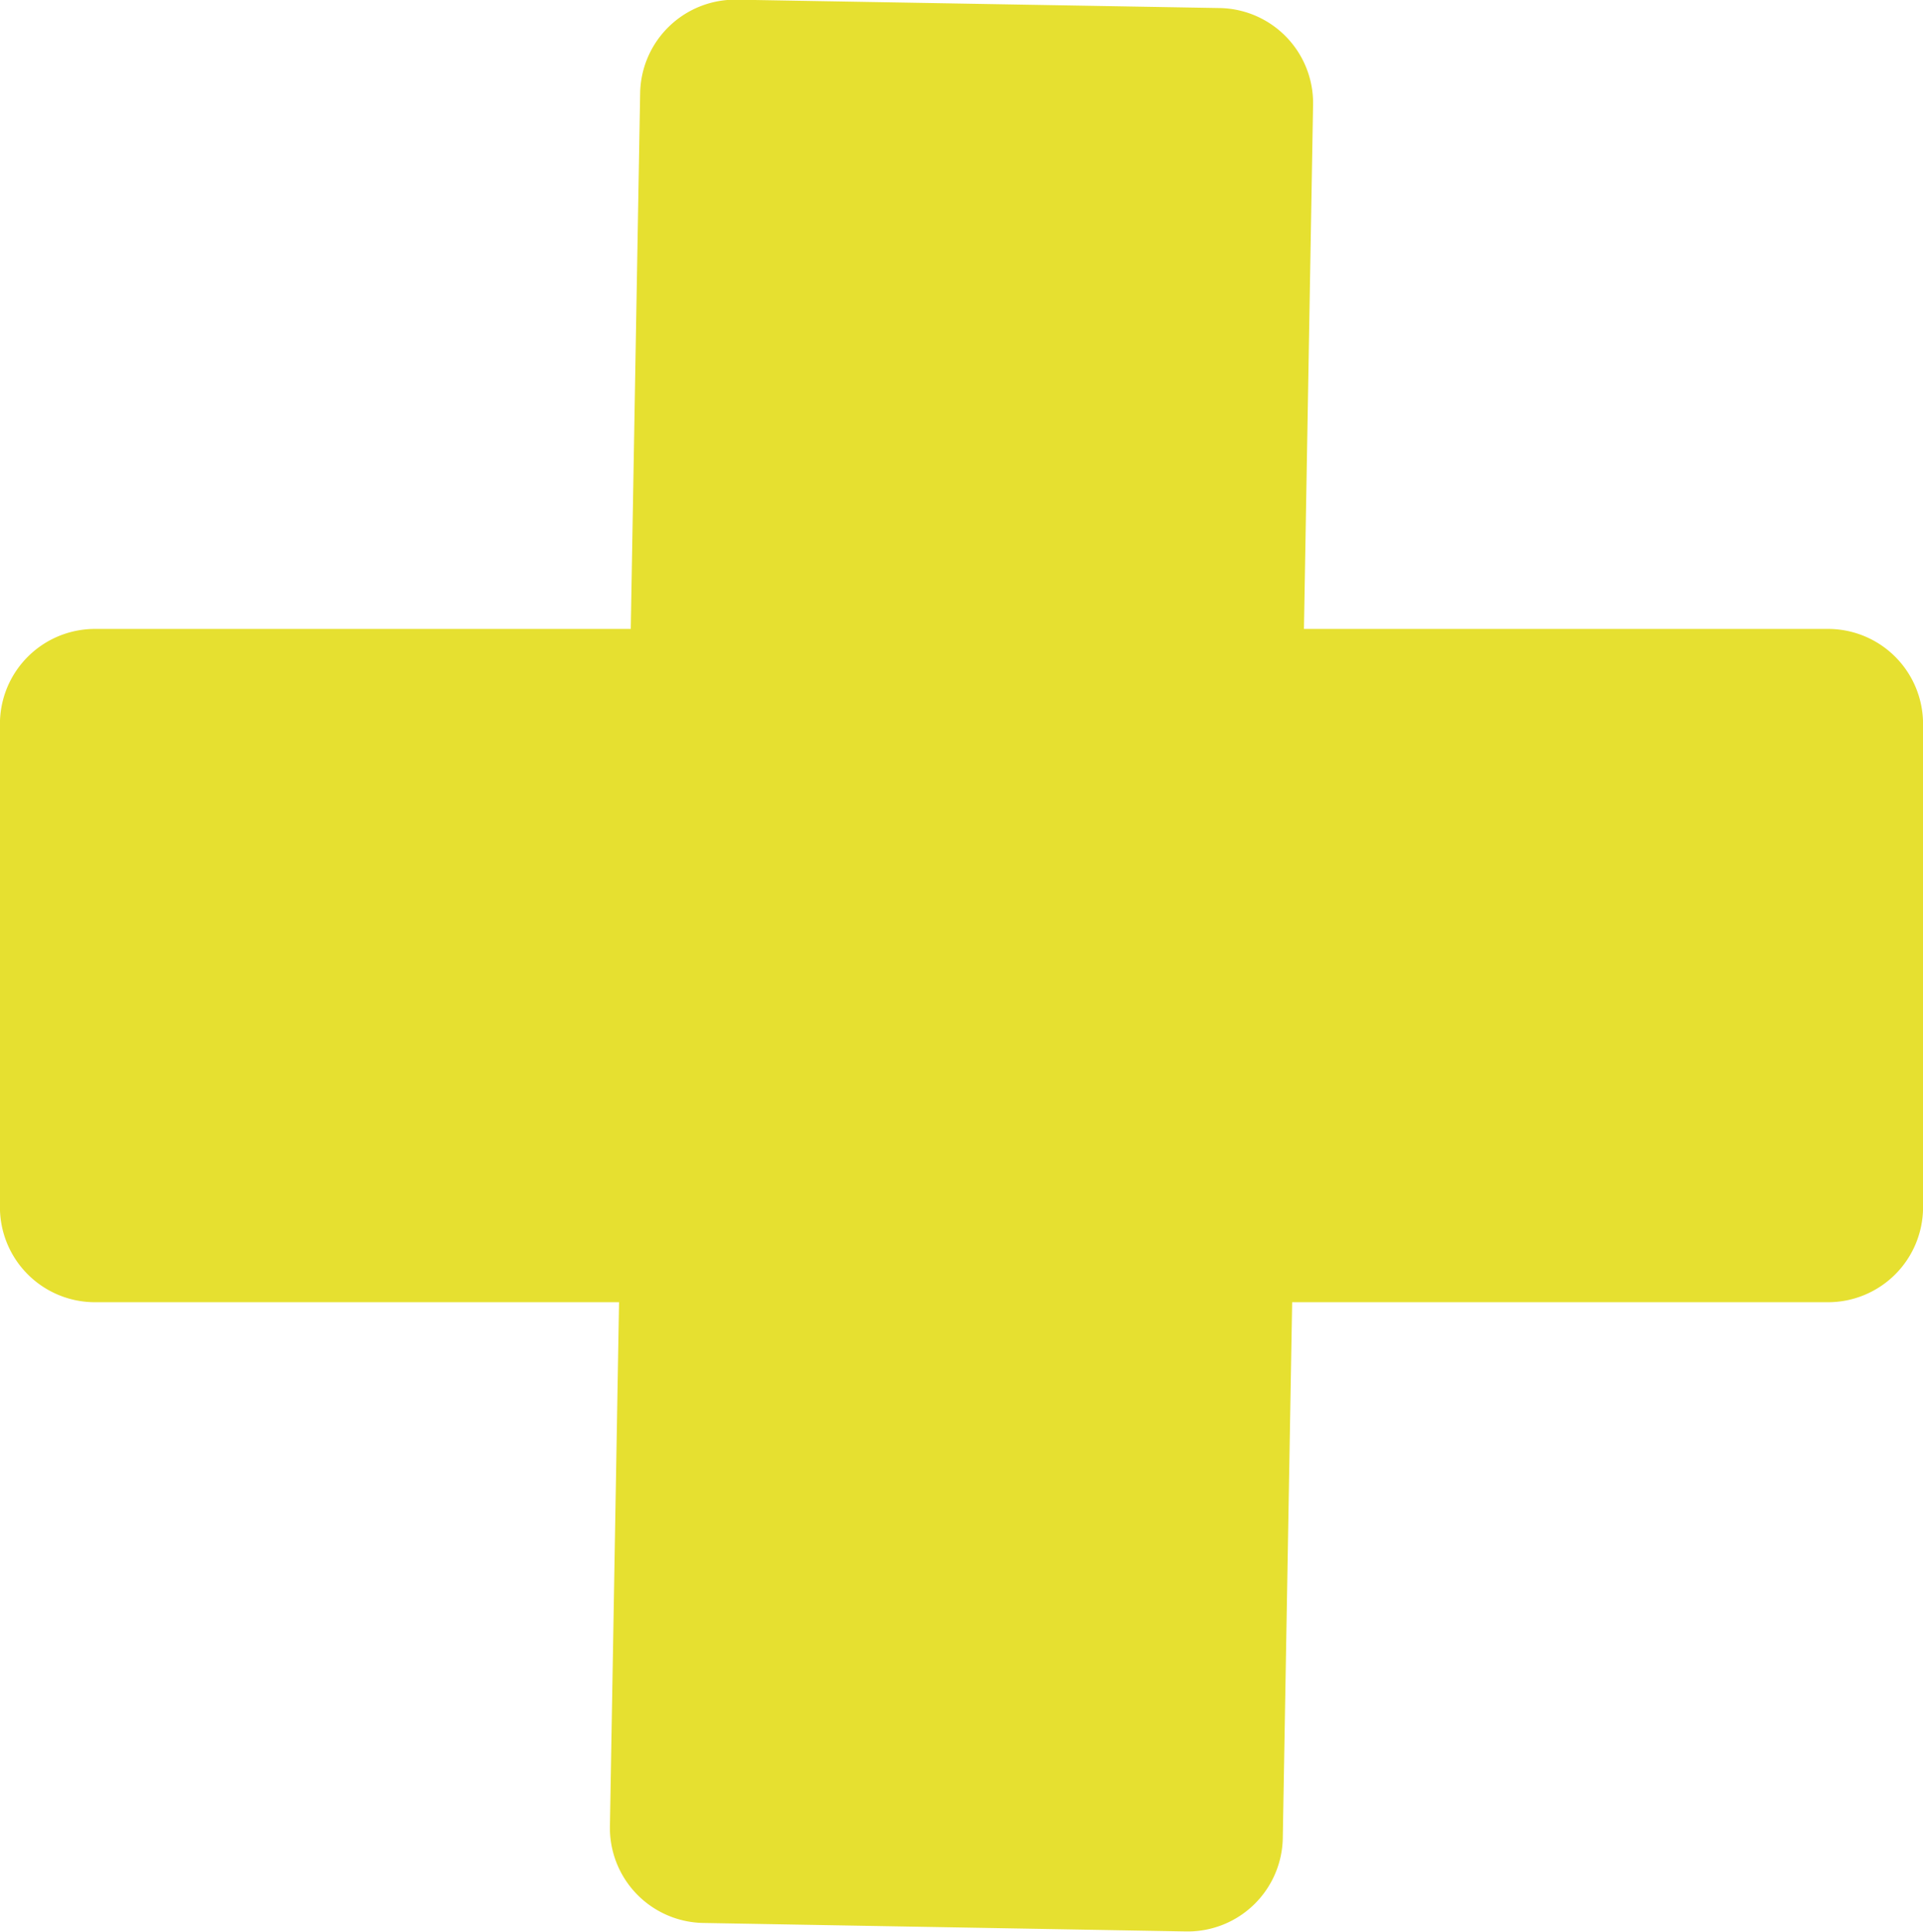 <svg xmlns="http://www.w3.org/2000/svg" width="30.349" height="30.479"><path d="M18.721 30.474L11.1 30.34a1.5 1.5 0 01-1.474-1.525l.144-8.269H1.499a1.5 1.5 0 01-1.5-1.5v-7.623a1.5 1.5 0 011.5-1.5h8.456l.148-8.454a1.5 1.5 0 011.525-1.474l7.621.132a1.5 1.5 0 011.474 1.527l-.144 8.269h8.271a1.5 1.5 0 011.5 1.5v7.623a1.5 1.5 0 01-1.5 1.5h-8.457L20.245 29a1.5 1.5 0 01-1.5 1.474z" fill="#e6e030"/></svg>
